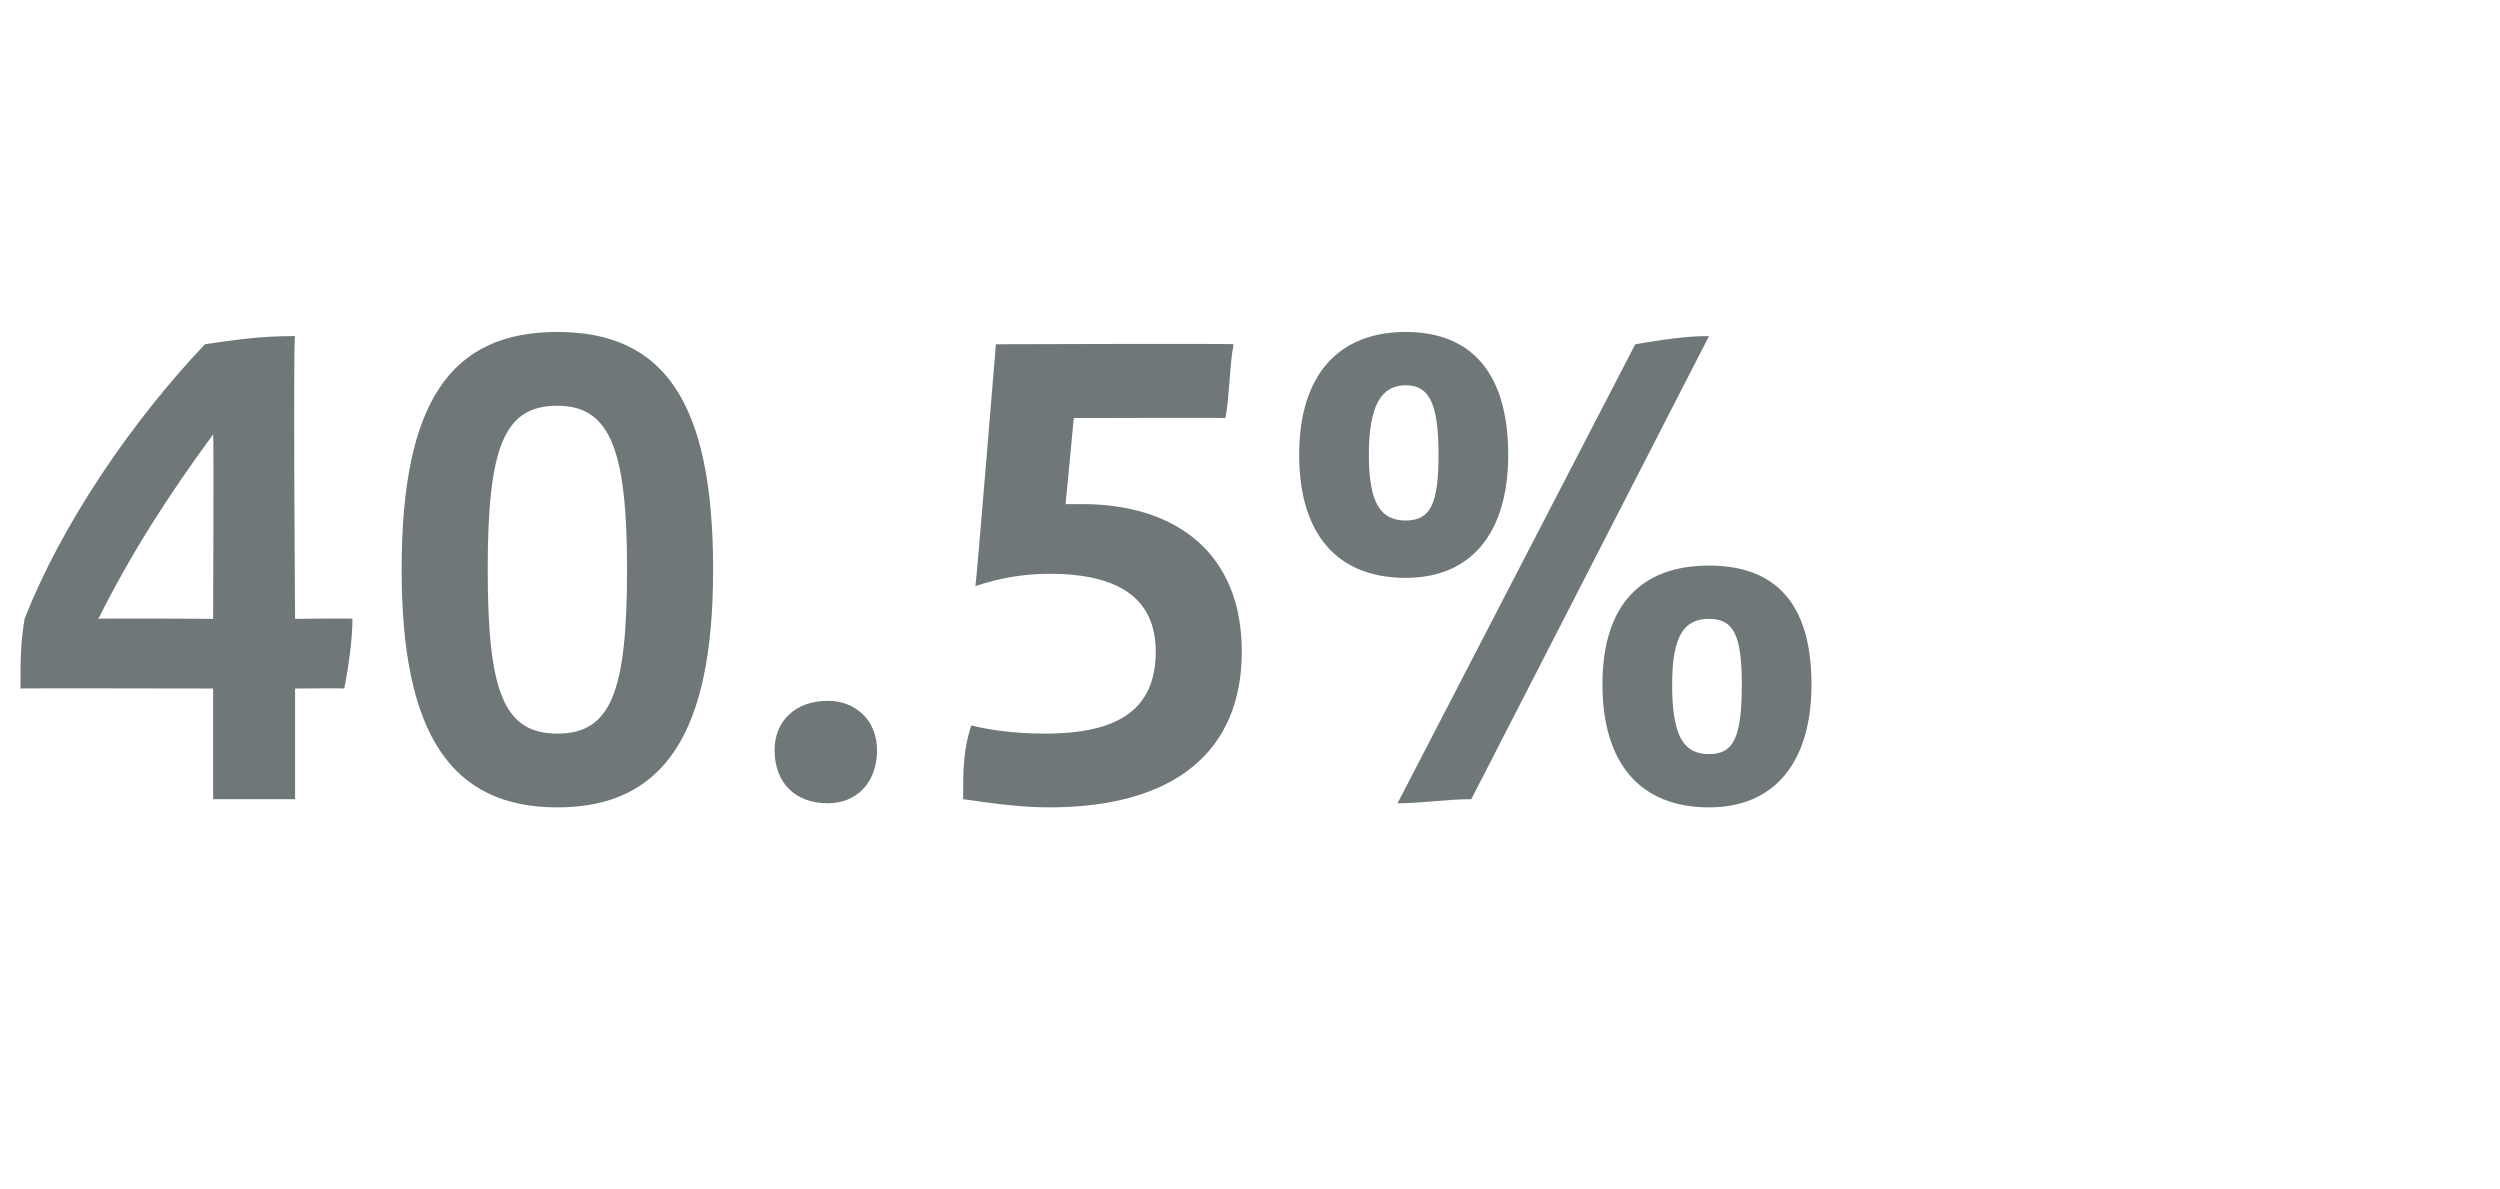 <?xml version="1.0" standalone="no"?><!DOCTYPE svg PUBLIC "-//W3C//DTD SVG 1.1//EN" "http://www.w3.org/Graphics/SVG/1.1/DTD/svg11.dtd"><svg xmlns="http://www.w3.org/2000/svg" version="1.1" width="61px" height="29px" viewBox="0 -6 61 29" style="top:-6px"><desc>40.5%</desc><defs/><g id="Polygon305411"><path d="m8.4 10.8c-.02-.01-1.2 0-1.2 0l0 2.7l-2 0l0-2.7c0 0-4.72-.01-4.7 0c0-.7 0-1.1.1-1.7c.9-2.3 2.6-4.8 4.4-6.7c.7-.1 1.3-.2 2.2-.2c-.05.02 0 6.9 0 6.9c0 0 1.42-.02 1.4 0c0 .5-.1 1.2-.2 1.7zm-3.2-1.7c0 0 .02-4.48 0-4.5c-1.1 1.5-2 2.9-2.8 4.5c.02-.02 2.8 0 2.8 0zm4.6-1.2c0-4.1 1.2-5.8 3.8-5.8c2.6 0 3.8 1.7 3.8 5.8c0 4-1.2 5.8-3.8 5.8c-2.6 0-3.8-1.8-3.8-5.8zm5.5 0c0-2.9-.4-4-1.7-4c-1.3 0-1.7 1-1.7 4c0 3 .4 4 1.7 4c1.3 0 1.7-1 1.7-4zm3.6 4.4c0-.7.5-1.2 1.3-1.2c.7 0 1.2.5 1.2 1.2c0 .8-.5 1.3-1.2 1.3c-.8 0-1.3-.5-1.3-1.3zm11.4-2.4c0 2.4-1.6 3.8-4.7 3.8c-.7 0-1.4-.1-2.1-.2c0-.7 0-1.2.2-1.8c.4.1 1 .2 1.8.2c1.8 0 2.7-.6 2.7-2c0-1.3-.9-1.9-2.6-1.9c-.6 0-1.2.1-1.8.3c.02-.03.5-5.9.5-5.9c0 0 5.76-.02 5.8 0c-.1.5-.1 1.3-.2 1.8c-.02-.01-3.7 0-3.7 0c0 0-.2 2.13-.2 2.1c.1 0 .3 0 .4 0c2.3 0 3.9 1.2 3.9 3.6zm1.4-4.8c0-2 1-3 2.6-3c1.6 0 2.5 1 2.5 3c0 1.9-.9 3-2.5 3c-1.7 0-2.6-1.1-2.6-3zm8.2-2.7c.6-.1 1.2-.2 1.8-.2c0 0-5.8 11.3-5.8 11.3c-.6 0-1.2.1-1.8.1c0 0 5.8-11.2 5.8-11.2zm-4.8 2.7c0-1.2-.2-1.7-.8-1.7c-.6 0-.9.5-.9 1.7c0 1.2.3 1.6.9 1.6c.6 0 .8-.4.8-1.6zm4 5.6c0-2 1-2.9 2.6-2.9c1.6 0 2.5.9 2.5 2.9c0 1.9-.9 3-2.5 3c-1.7 0-2.6-1.1-2.6-3zm3.4 0c0-1.2-.2-1.6-.8-1.6c-.6 0-.9.4-.9 1.6c0 1.3.3 1.7.9 1.7c.6 0 .8-.4.8-1.7z" stroke="none" fill="#6f7779"/></g></svg>
